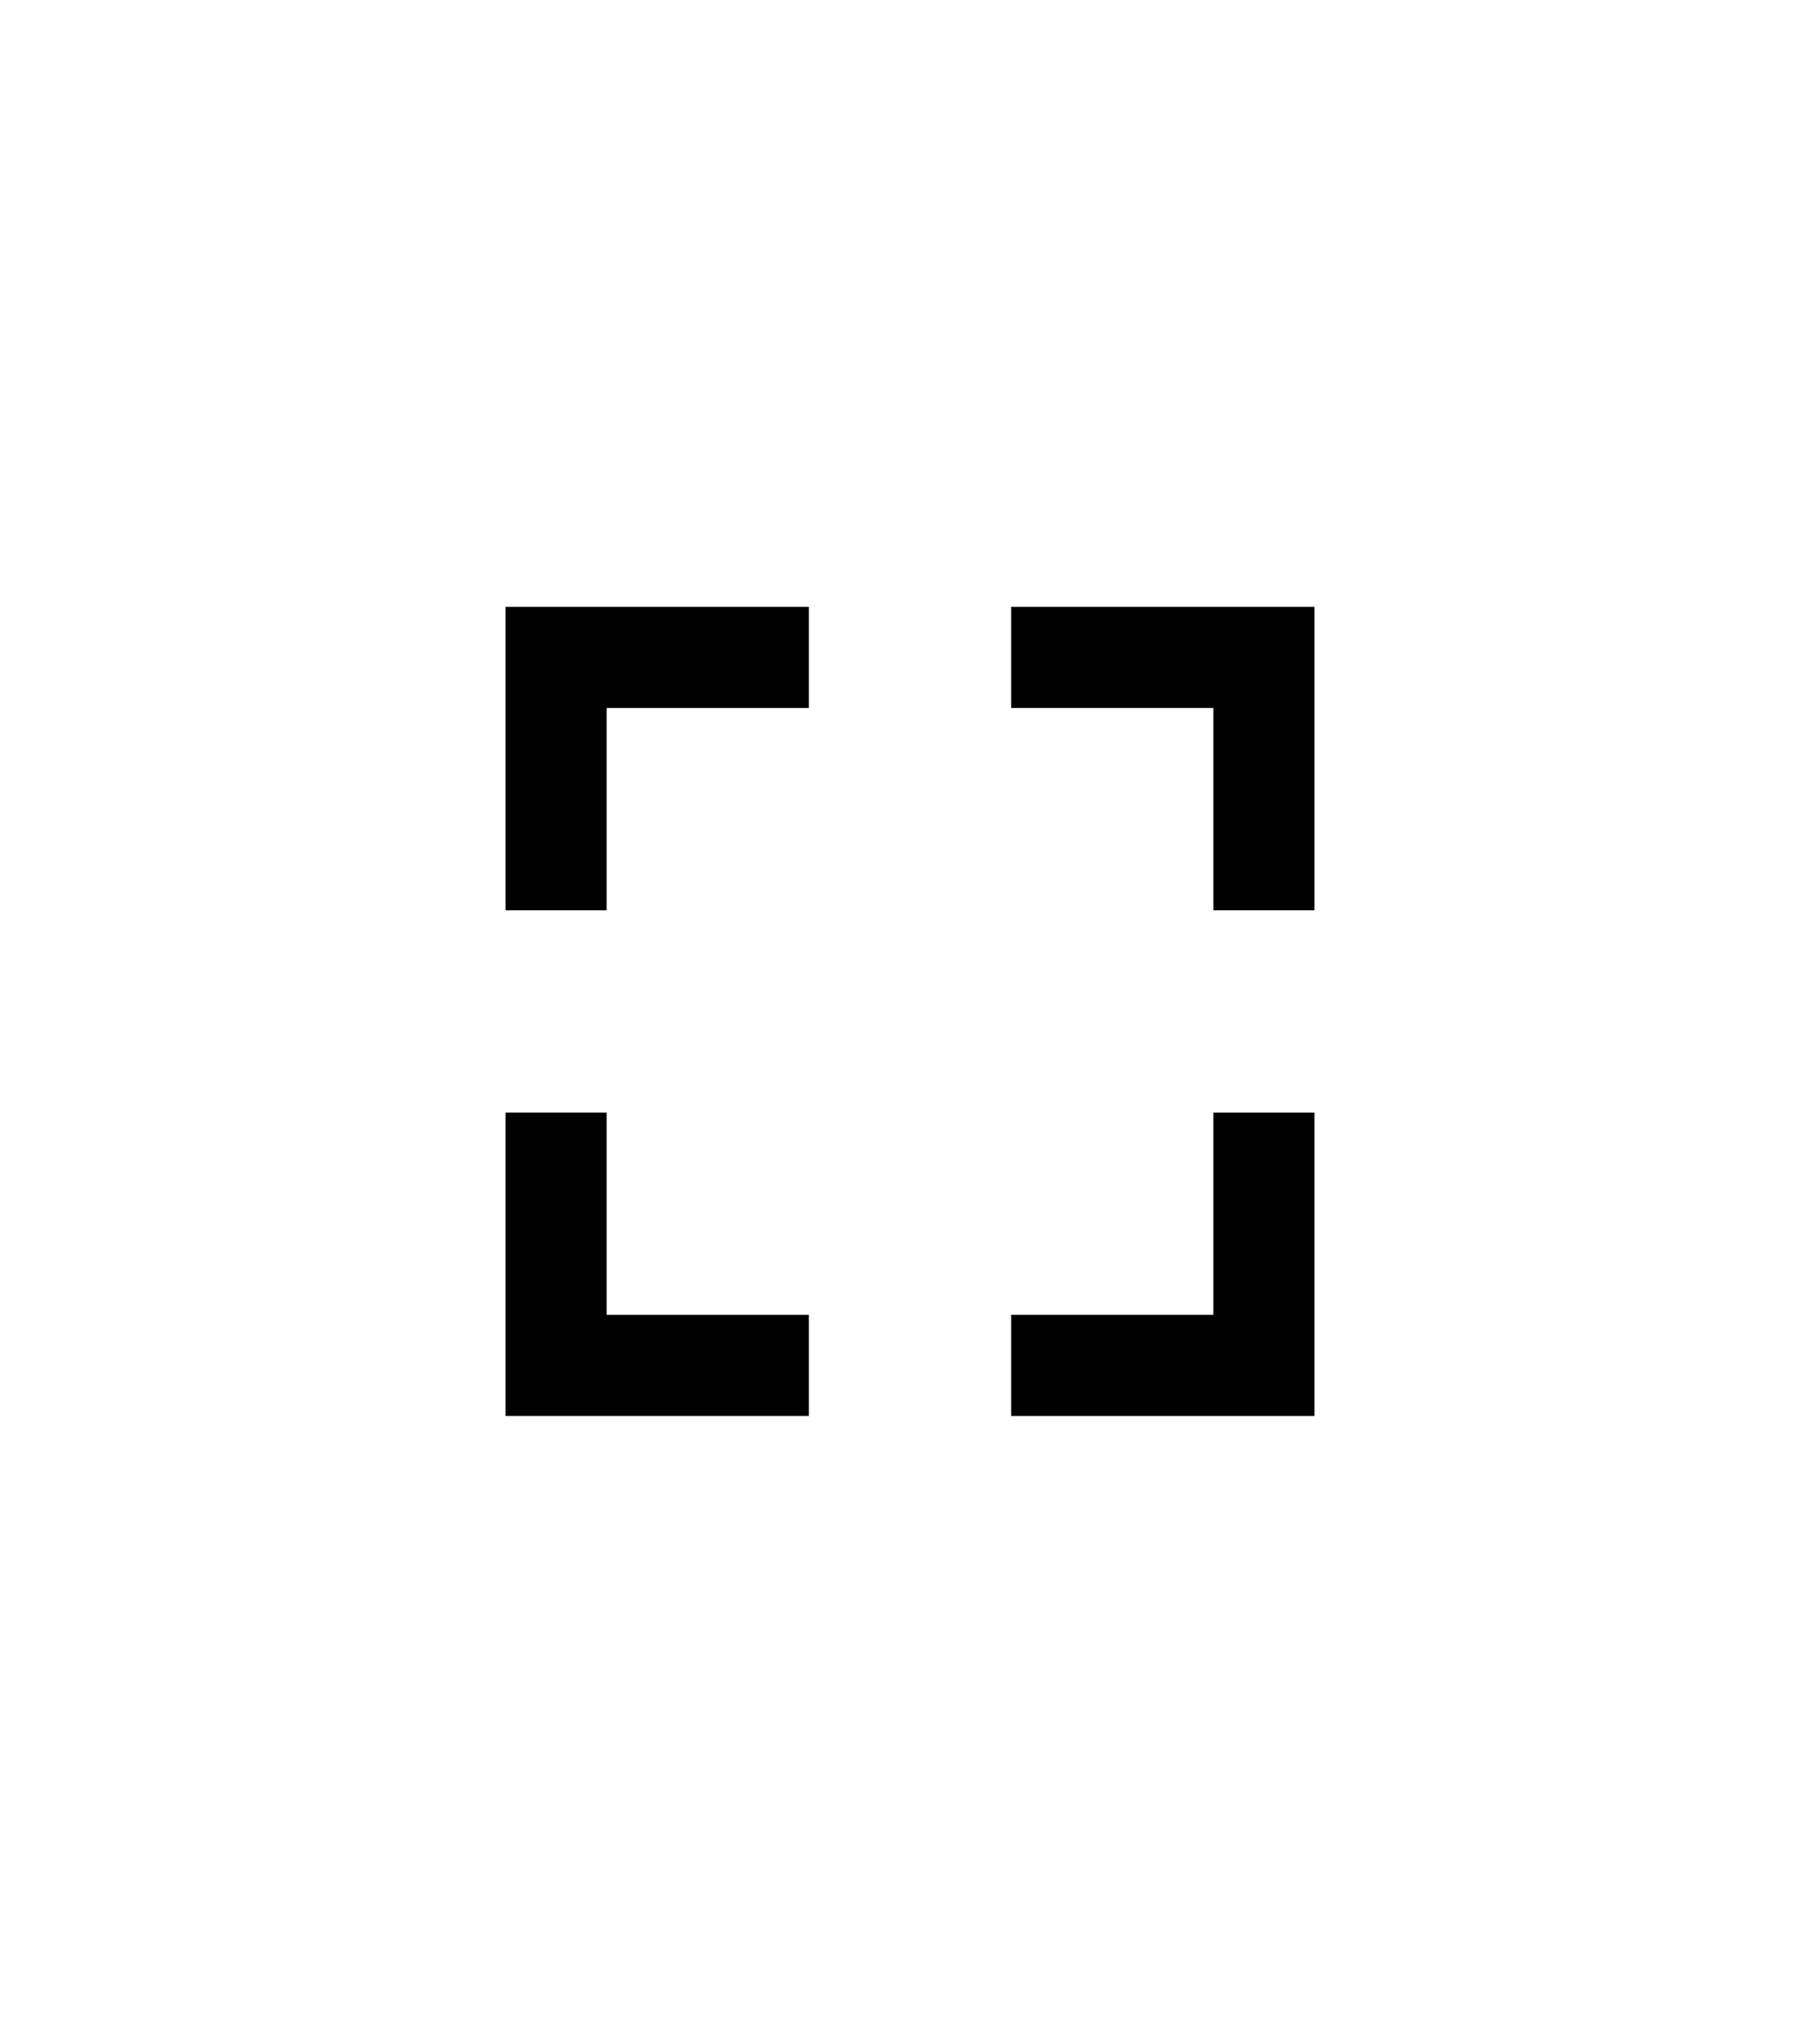<svg
        xmlns="http://www.w3.org/2000/svg"
        height="40"
        version="1.1"
        viewBox="0 0 36 36"
        width="100%"
>
    <path d="m 10,16 2,0 0,-4 4,0 0,-2 L 10,10 l 0,6 0,0 z" fill="#000" />
    <path d="m 20,10 0,2 4,0 0,4 2,0 L 26,10 l -6,0 0,0 z" fill="#000"/>
    <path d="m 24,24 -4,0 0,2 L 26,26 l 0,-6 -2,0 0,4 0,0 z" fill="#000"/>
    <path d="M 12,20 10,20 10,26 l 6,0 0,-2 -4,0 0,-4 0,0 z" fill="#000"
    />
</svg>